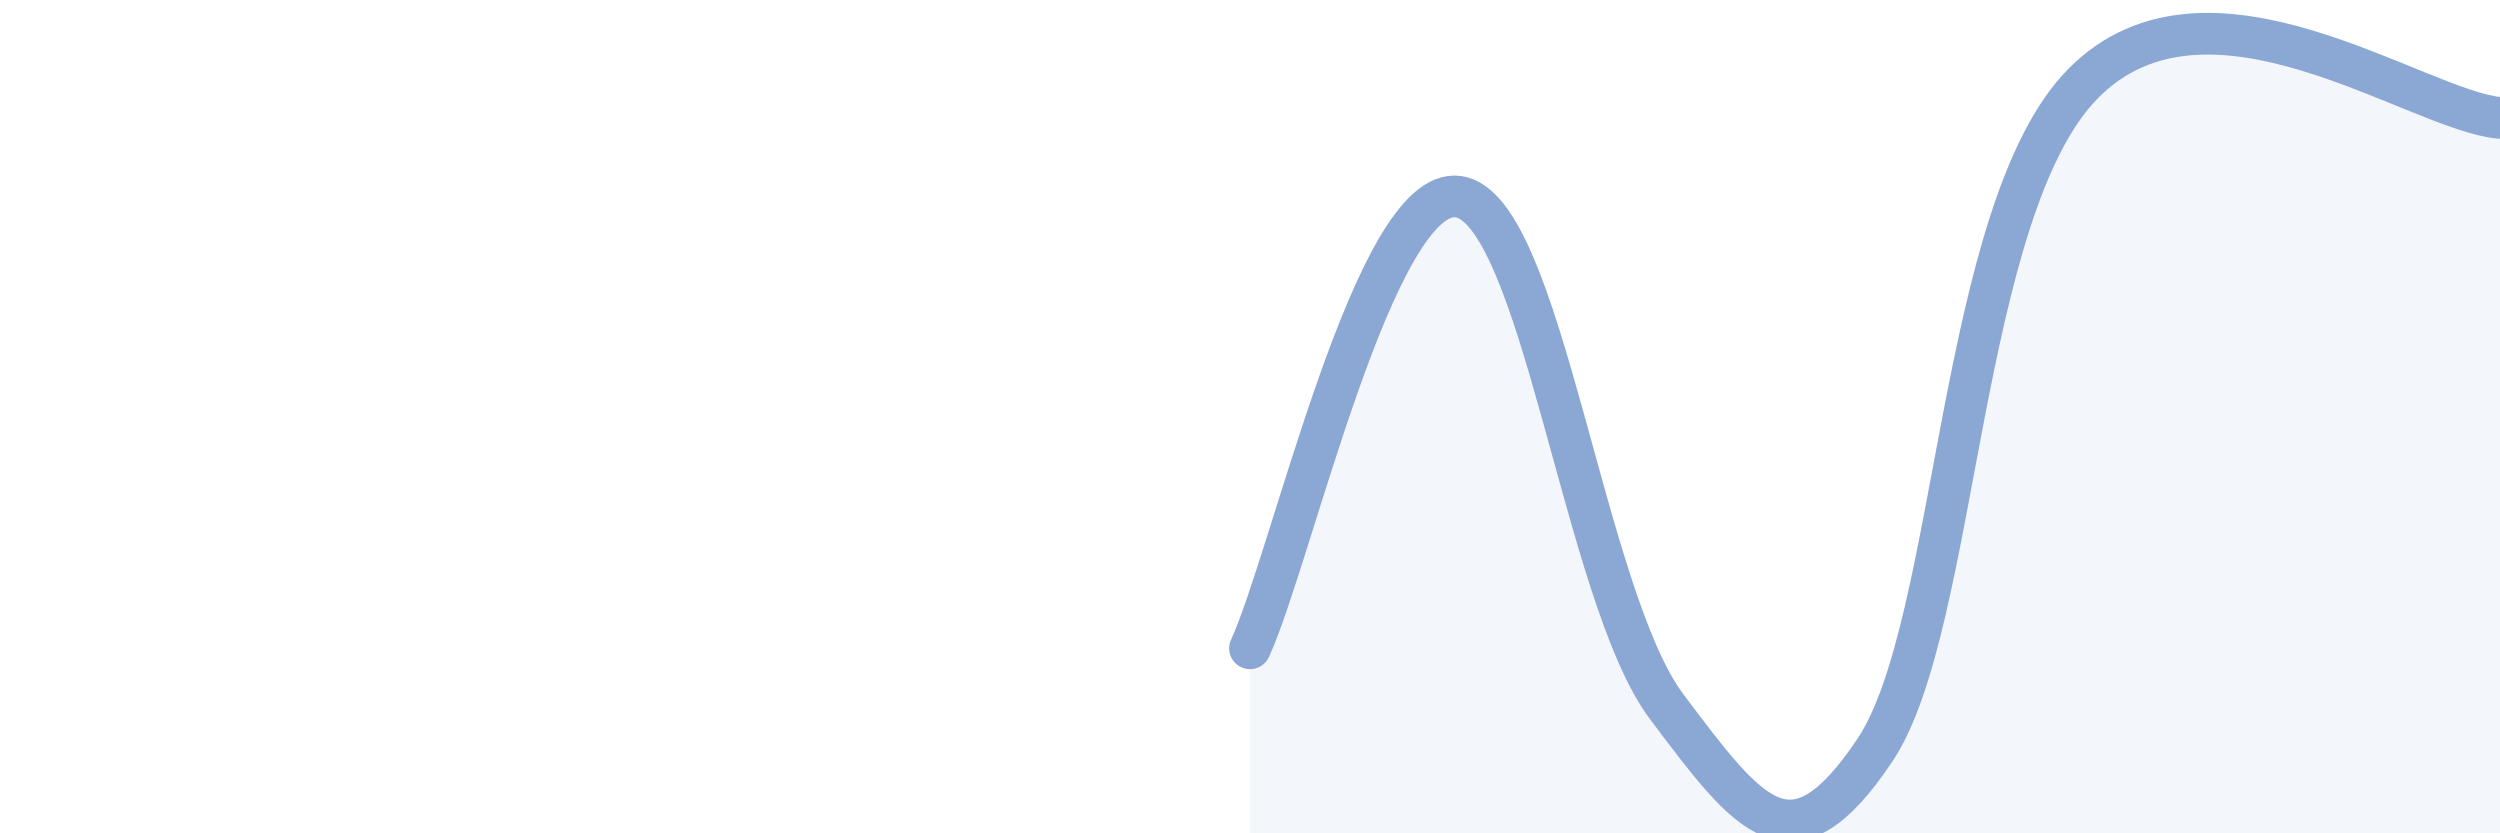 
    <svg width="60" height="20" viewBox="0 0 60 20" xmlns="http://www.w3.org/2000/svg">
      <path
        d="M 30,15.56 C 31,13.39 33,4.44 35,4.72 C 37,5 38,14.3 40,16.96 C 42,19.62 43,20.99 45,18 C 47,15.01 47,5.03 50,2 C 53,-1.03 58,2.66 60,2.83L60 20L30 20Z"
        fill="#8ba7d3"
        opacity="0.1"
        stroke-linecap="round"
        stroke-linejoin="round"
      />
      <path
        d="M 30,15.56 C 31,13.39 33,4.44 35,4.72 C 37,5 38,14.3 40,16.96 C 42,19.62 43,20.99 45,18 C 47,15.01 47,5.03 50,2 C 53,-1.03 58,2.66 60,2.83"
        stroke="#8ba7d3"
        stroke-width="1"
        fill="none"
        stroke-linecap="round"
        stroke-linejoin="round"
      />
    </svg>
  